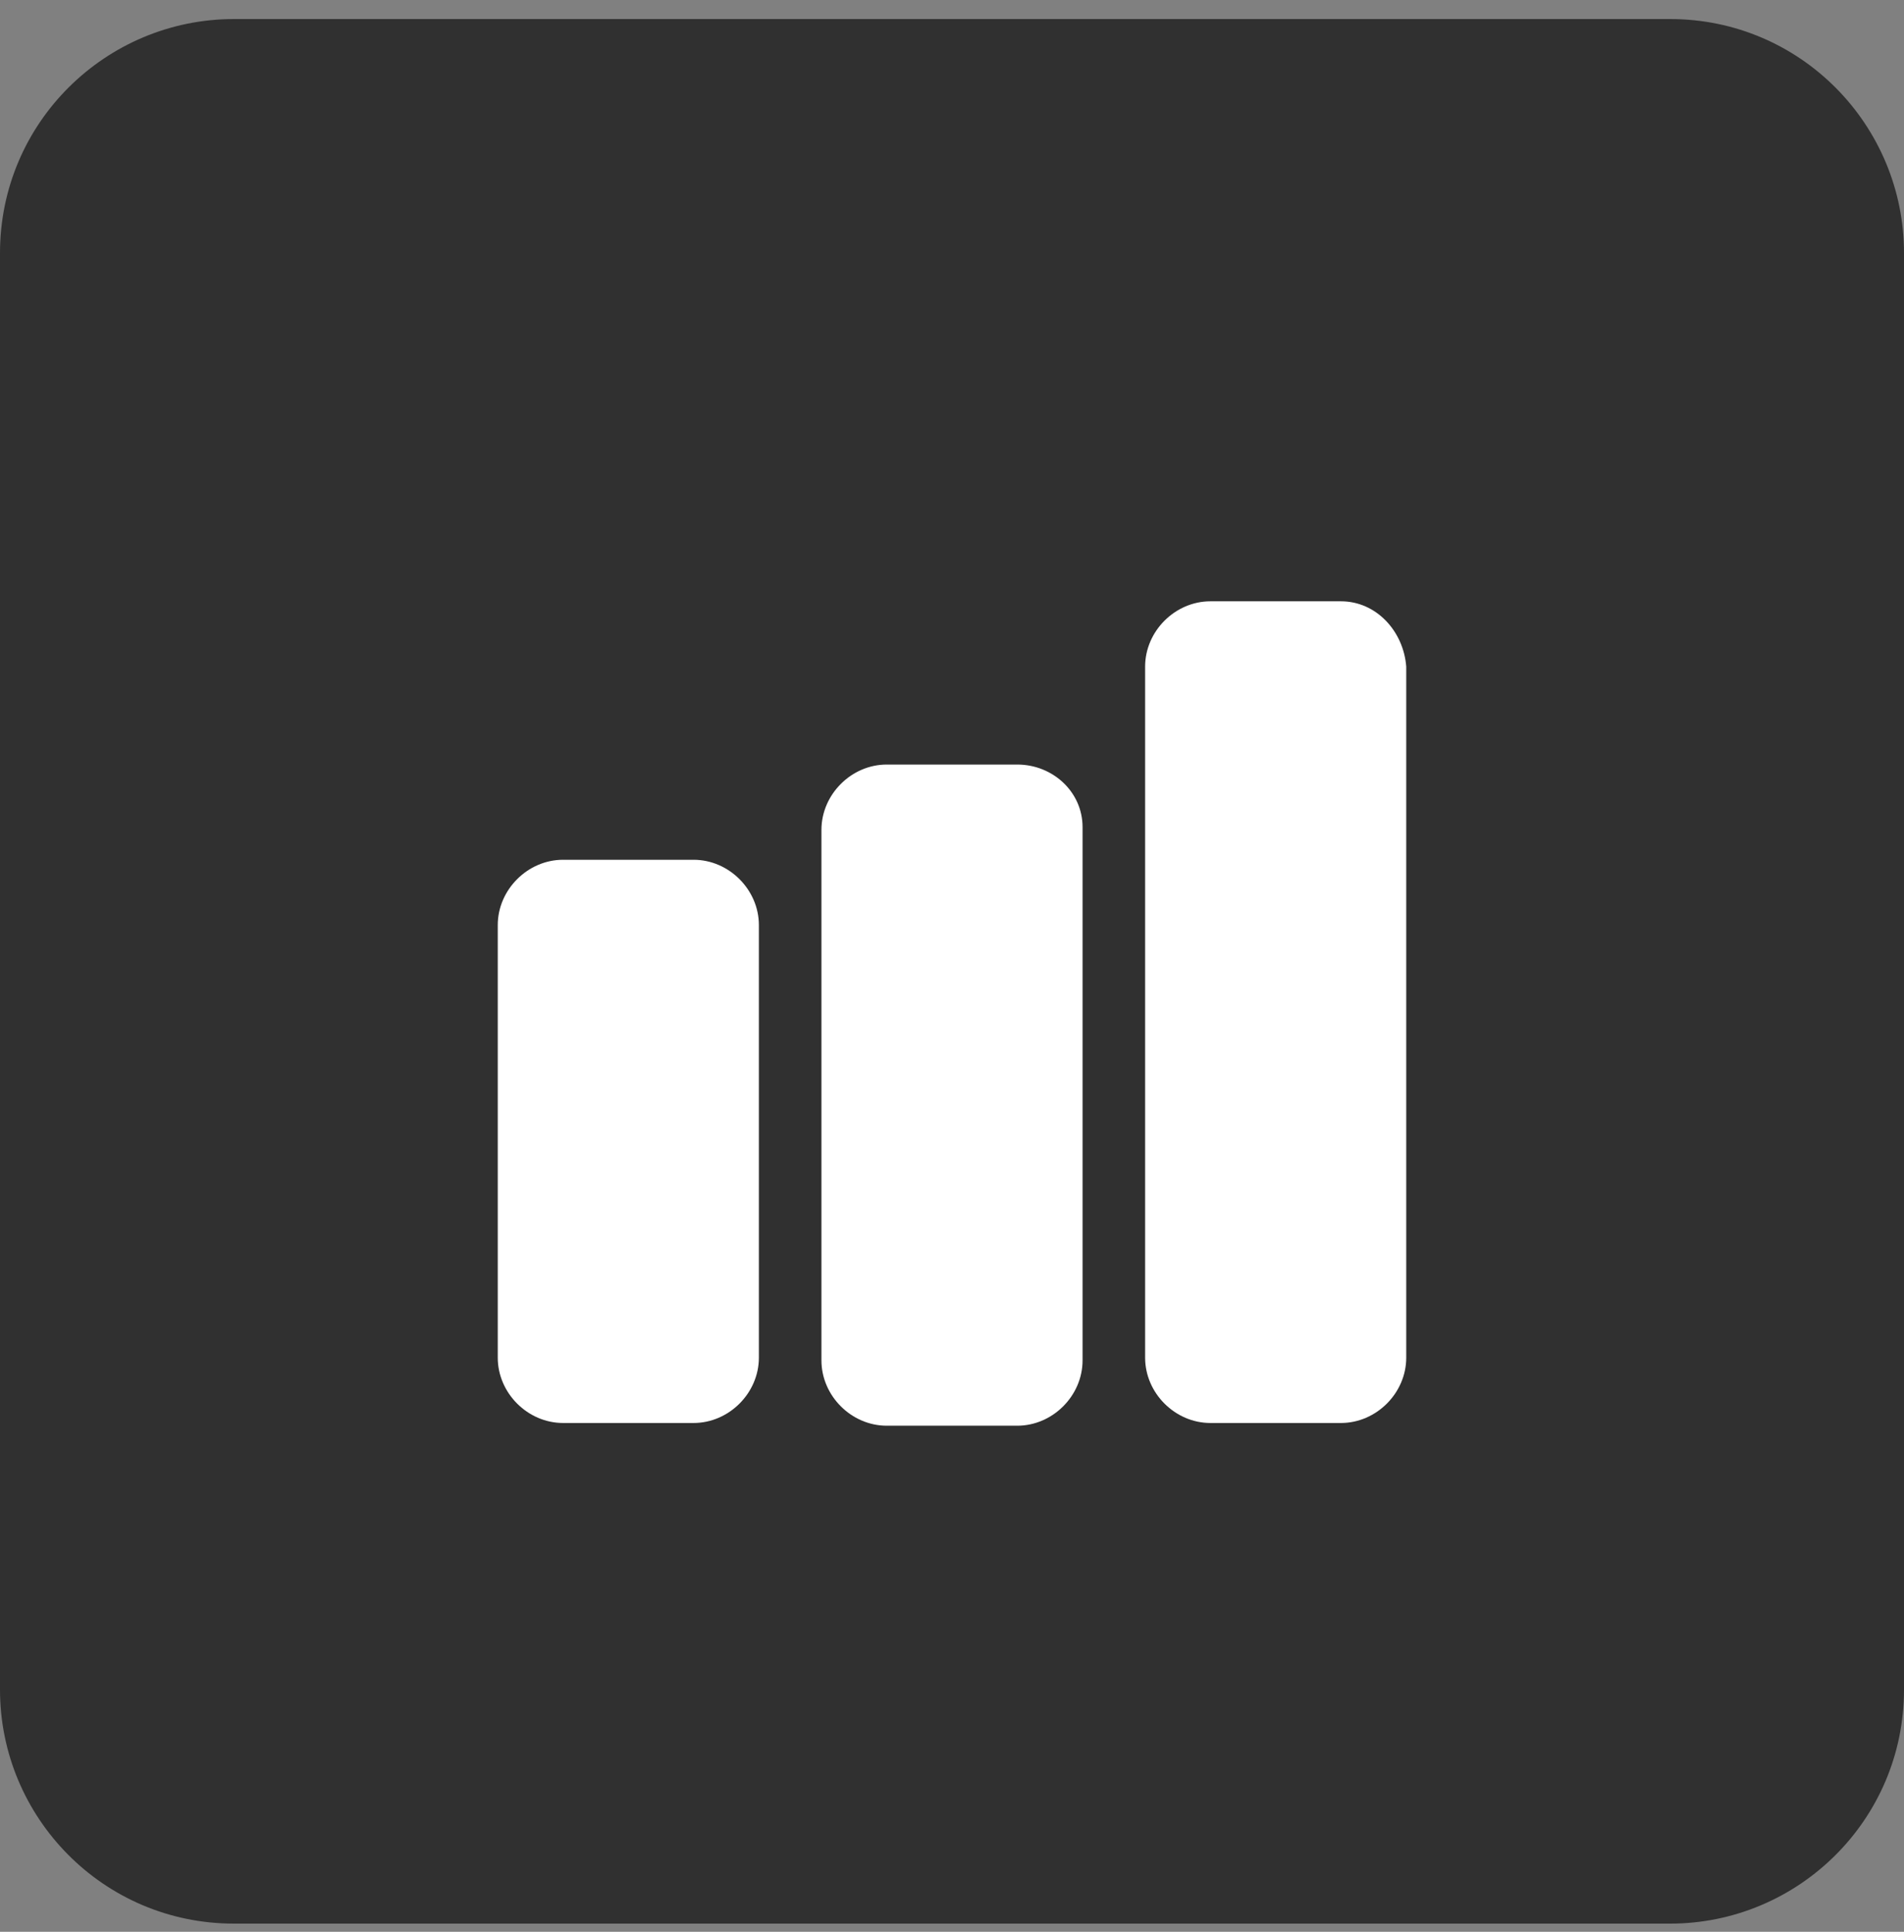 <svg xmlns="http://www.w3.org/2000/svg" xmlns:xlink="http://www.w3.org/1999/xlink" id="Layer_1" x="0px" y="0px" viewBox="0 0 70 71" style="enable-background:new 0 0 70 71;" xml:space="preserve"><rect x="0" y="0" width="70" height="71" fill="#808080" stroke="none"/><style type="text/css"> .st0{fill:#303030;} .st1{fill:#FFFFFF;}</style><path class="st0" d="M8.6,0.7h52.8c4.8,0,8.6,3.9,8.6,8.6v52.8c0,4.8-3.9,8.6-8.6,8.6H8.6c-4.8,0-8.6-3.9-8.6-8.6V9.3 C0,4.5,3.9,0.7,8.6,0.7z"></path><path class="st1" d="M37.4,28.1h-4.8c-1.3,0-2.4,1.1-2.4,2.4v19.5c0,1.3,1.1,2.4,2.4,2.4h4.8c1.3,0,2.4-1.1,2.4-2.4V30.4 C39.8,29.1,38.7,28.1,37.4,28.1z"></path><path class="st1" d="M25.5,31.6h-4.8c-1.3,0-2.4,1.1-2.4,2.4v15.9c0,1.3,1.1,2.4,2.4,2.4h4.8c1.3,0,2.4-1.1,2.4-2.4V34 C27.9,32.7,26.8,31.6,25.5,31.6z"></path><path class="st1" d="M49.3,22.1h-4.8c-1.3,0-2.4,1.1-2.4,2.4v25.4c0,1.3,1.1,2.4,2.4,2.4h4.8c1.3,0,2.4-1.1,2.4-2.4V24.5 C51.6,23.2,50.6,22.1,49.3,22.1z"></path></svg>